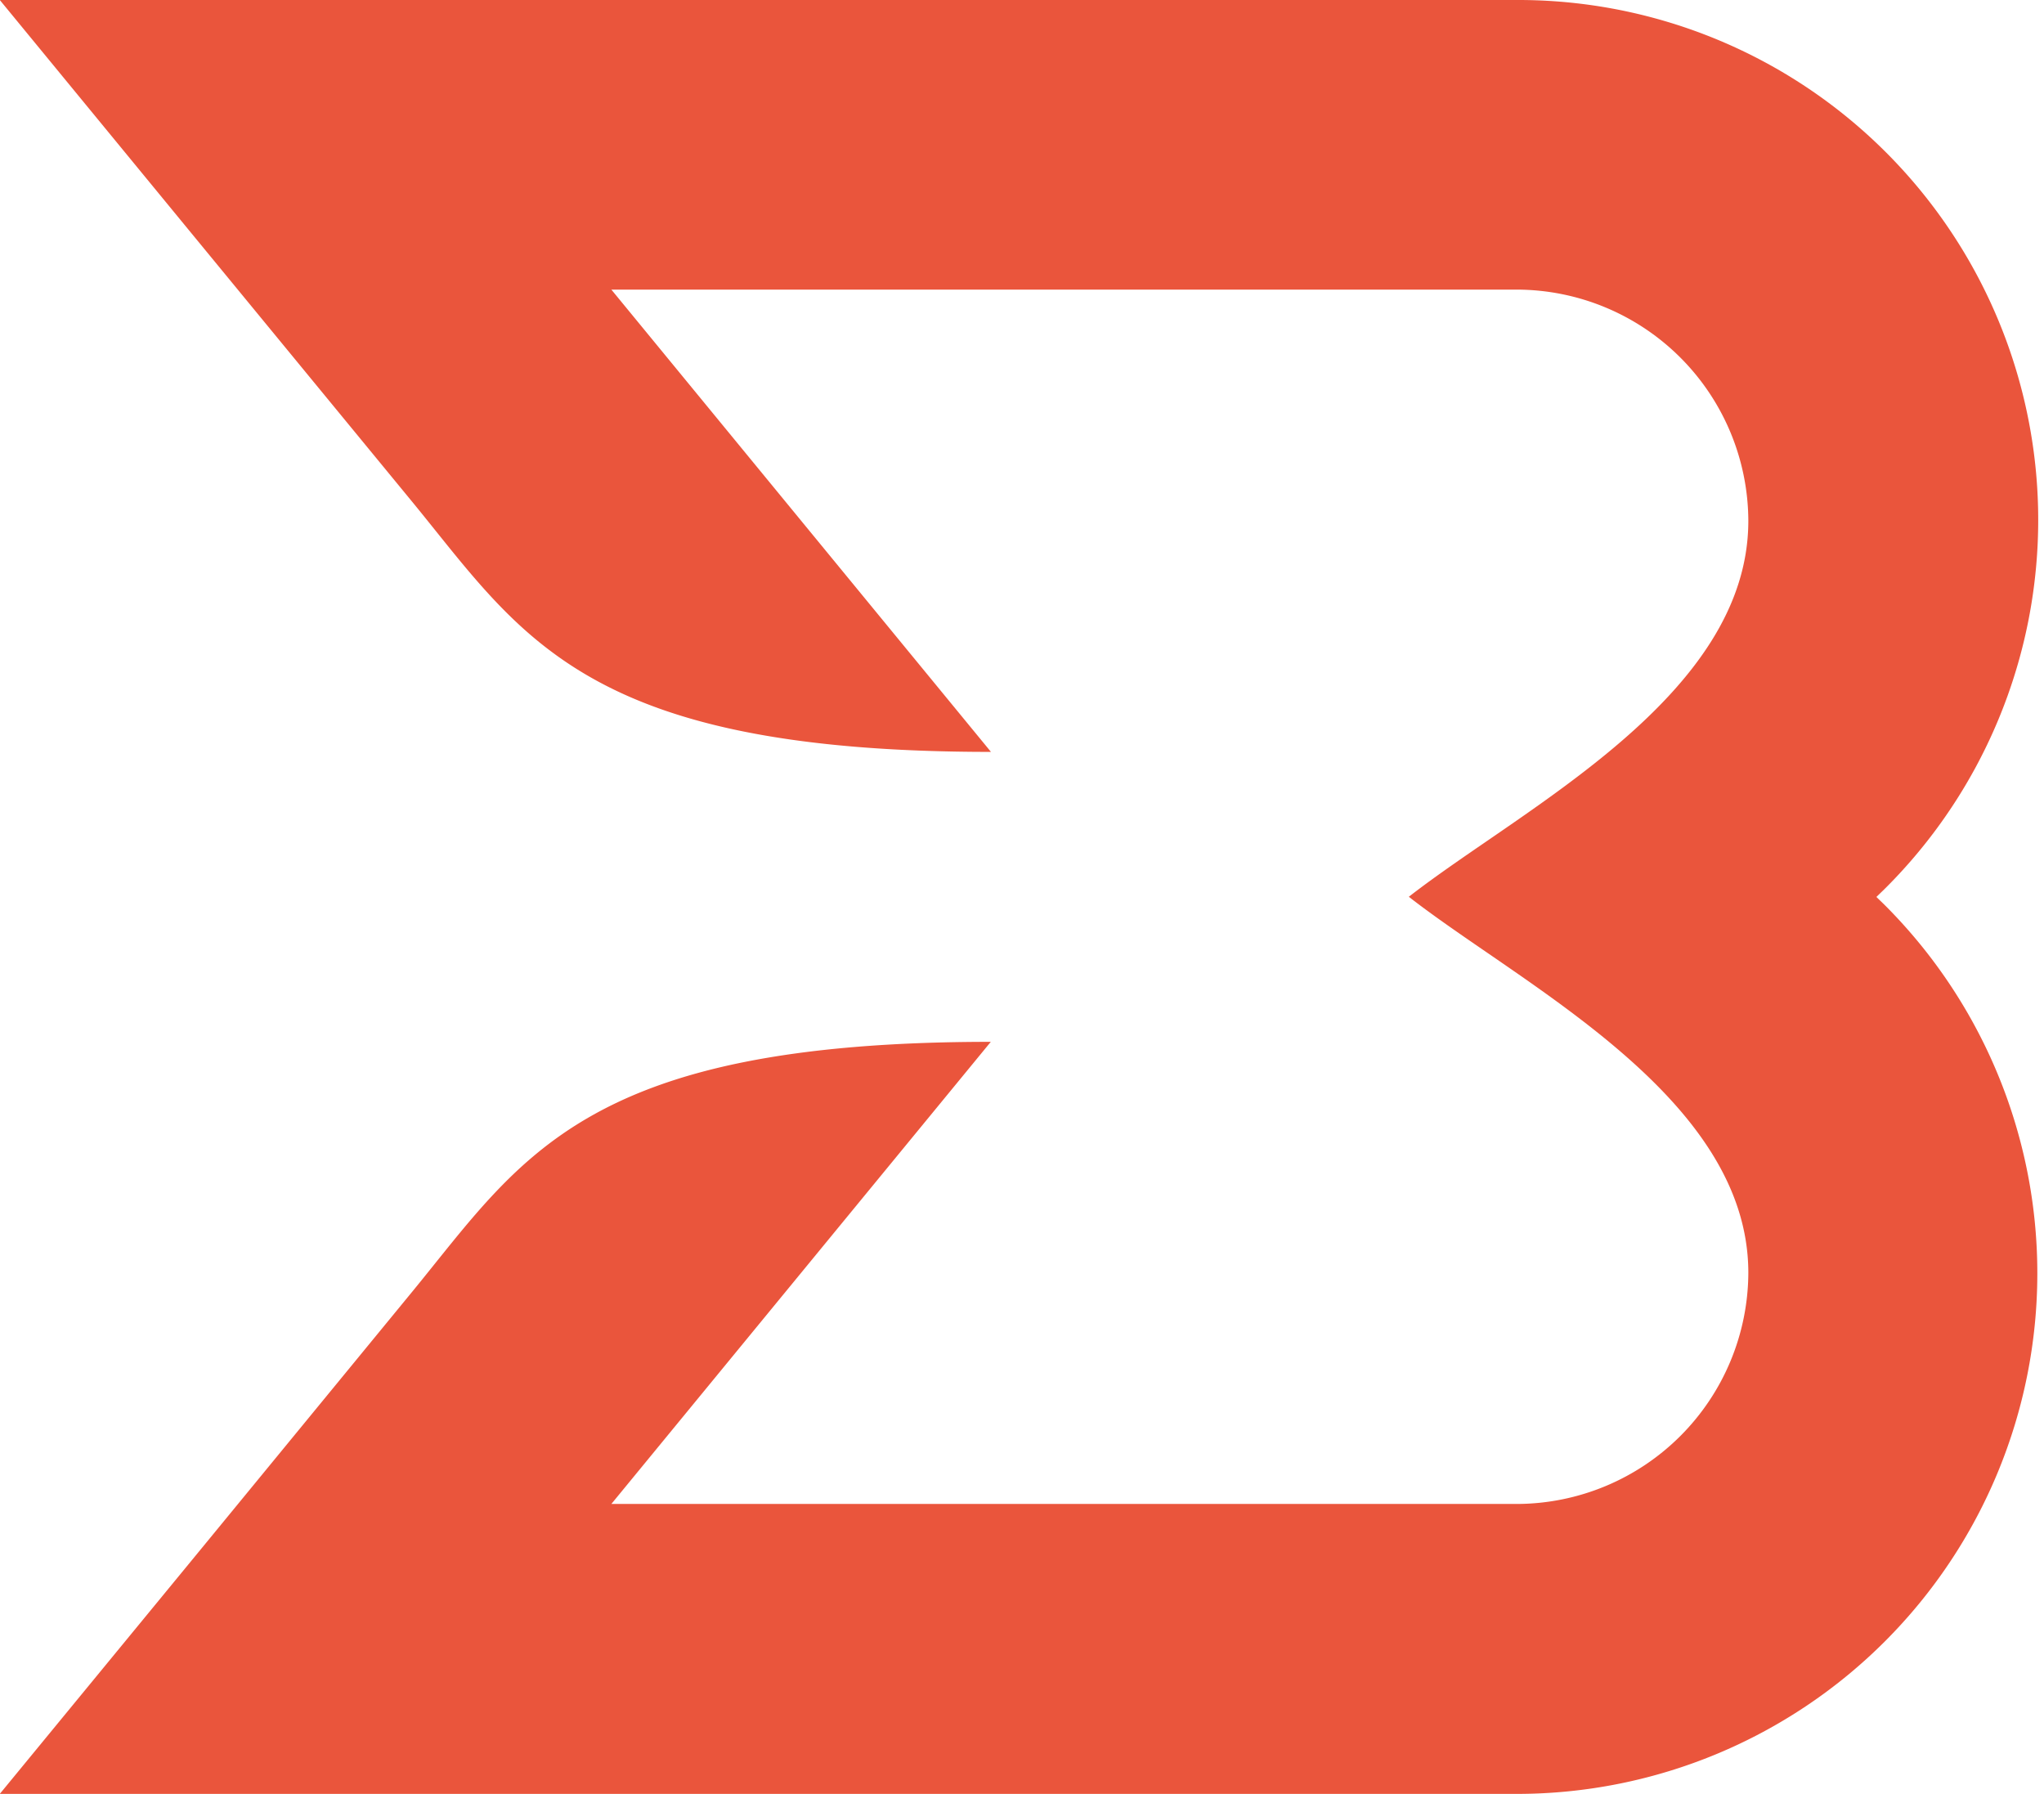 <?xml version="1.0" encoding="UTF-8"?>
<svg xmlns="http://www.w3.org/2000/svg" xmlns:xlink="http://www.w3.org/1999/xlink" width="49" height="43" viewBox="0 0 49 43">
  <defs>
    <clipPath id="clip-path">
      <rect id="Rectangle_13279" data-name="Rectangle 13279" width="49" height="43" transform="translate(7411 -19673)" fill="#fff" opacity="0.44"></rect>
    </clipPath>
  </defs>
  <g id="B" transform="translate(-7411 19673)" clip-path="url(#clip-path)">
    <path id="Path_82195" data-name="Path 82195" d="M7.333,4.15H36.377A12.464,12.464,0,0,1,45.2,25.443l-.007.006-.006.007-.2.194.2.194.006.007.007.006a12.479,12.479,0,0,1-8.82,21.293H0L4.66,41.48l5.225-6.365c2.634-3.209,4.117-5.992,13.872-5.992L14.661,40.2H36.377a5.563,5.563,0,0,0,5.54-5.54c0-4.208-5.391-6.872-8.139-9.014,2.748-2.142,8.139-4.805,8.139-9.013a5.563,5.563,0,0,0-5.54-5.541H14.661l9.1,11.081c-9.755,0-11.238-2.783-13.872-5.992L4.66,9.821,0,4.15Z" transform="translate(7410.995 -19677.15)" fill="#ea553c"></path>
  </g>
</svg>
